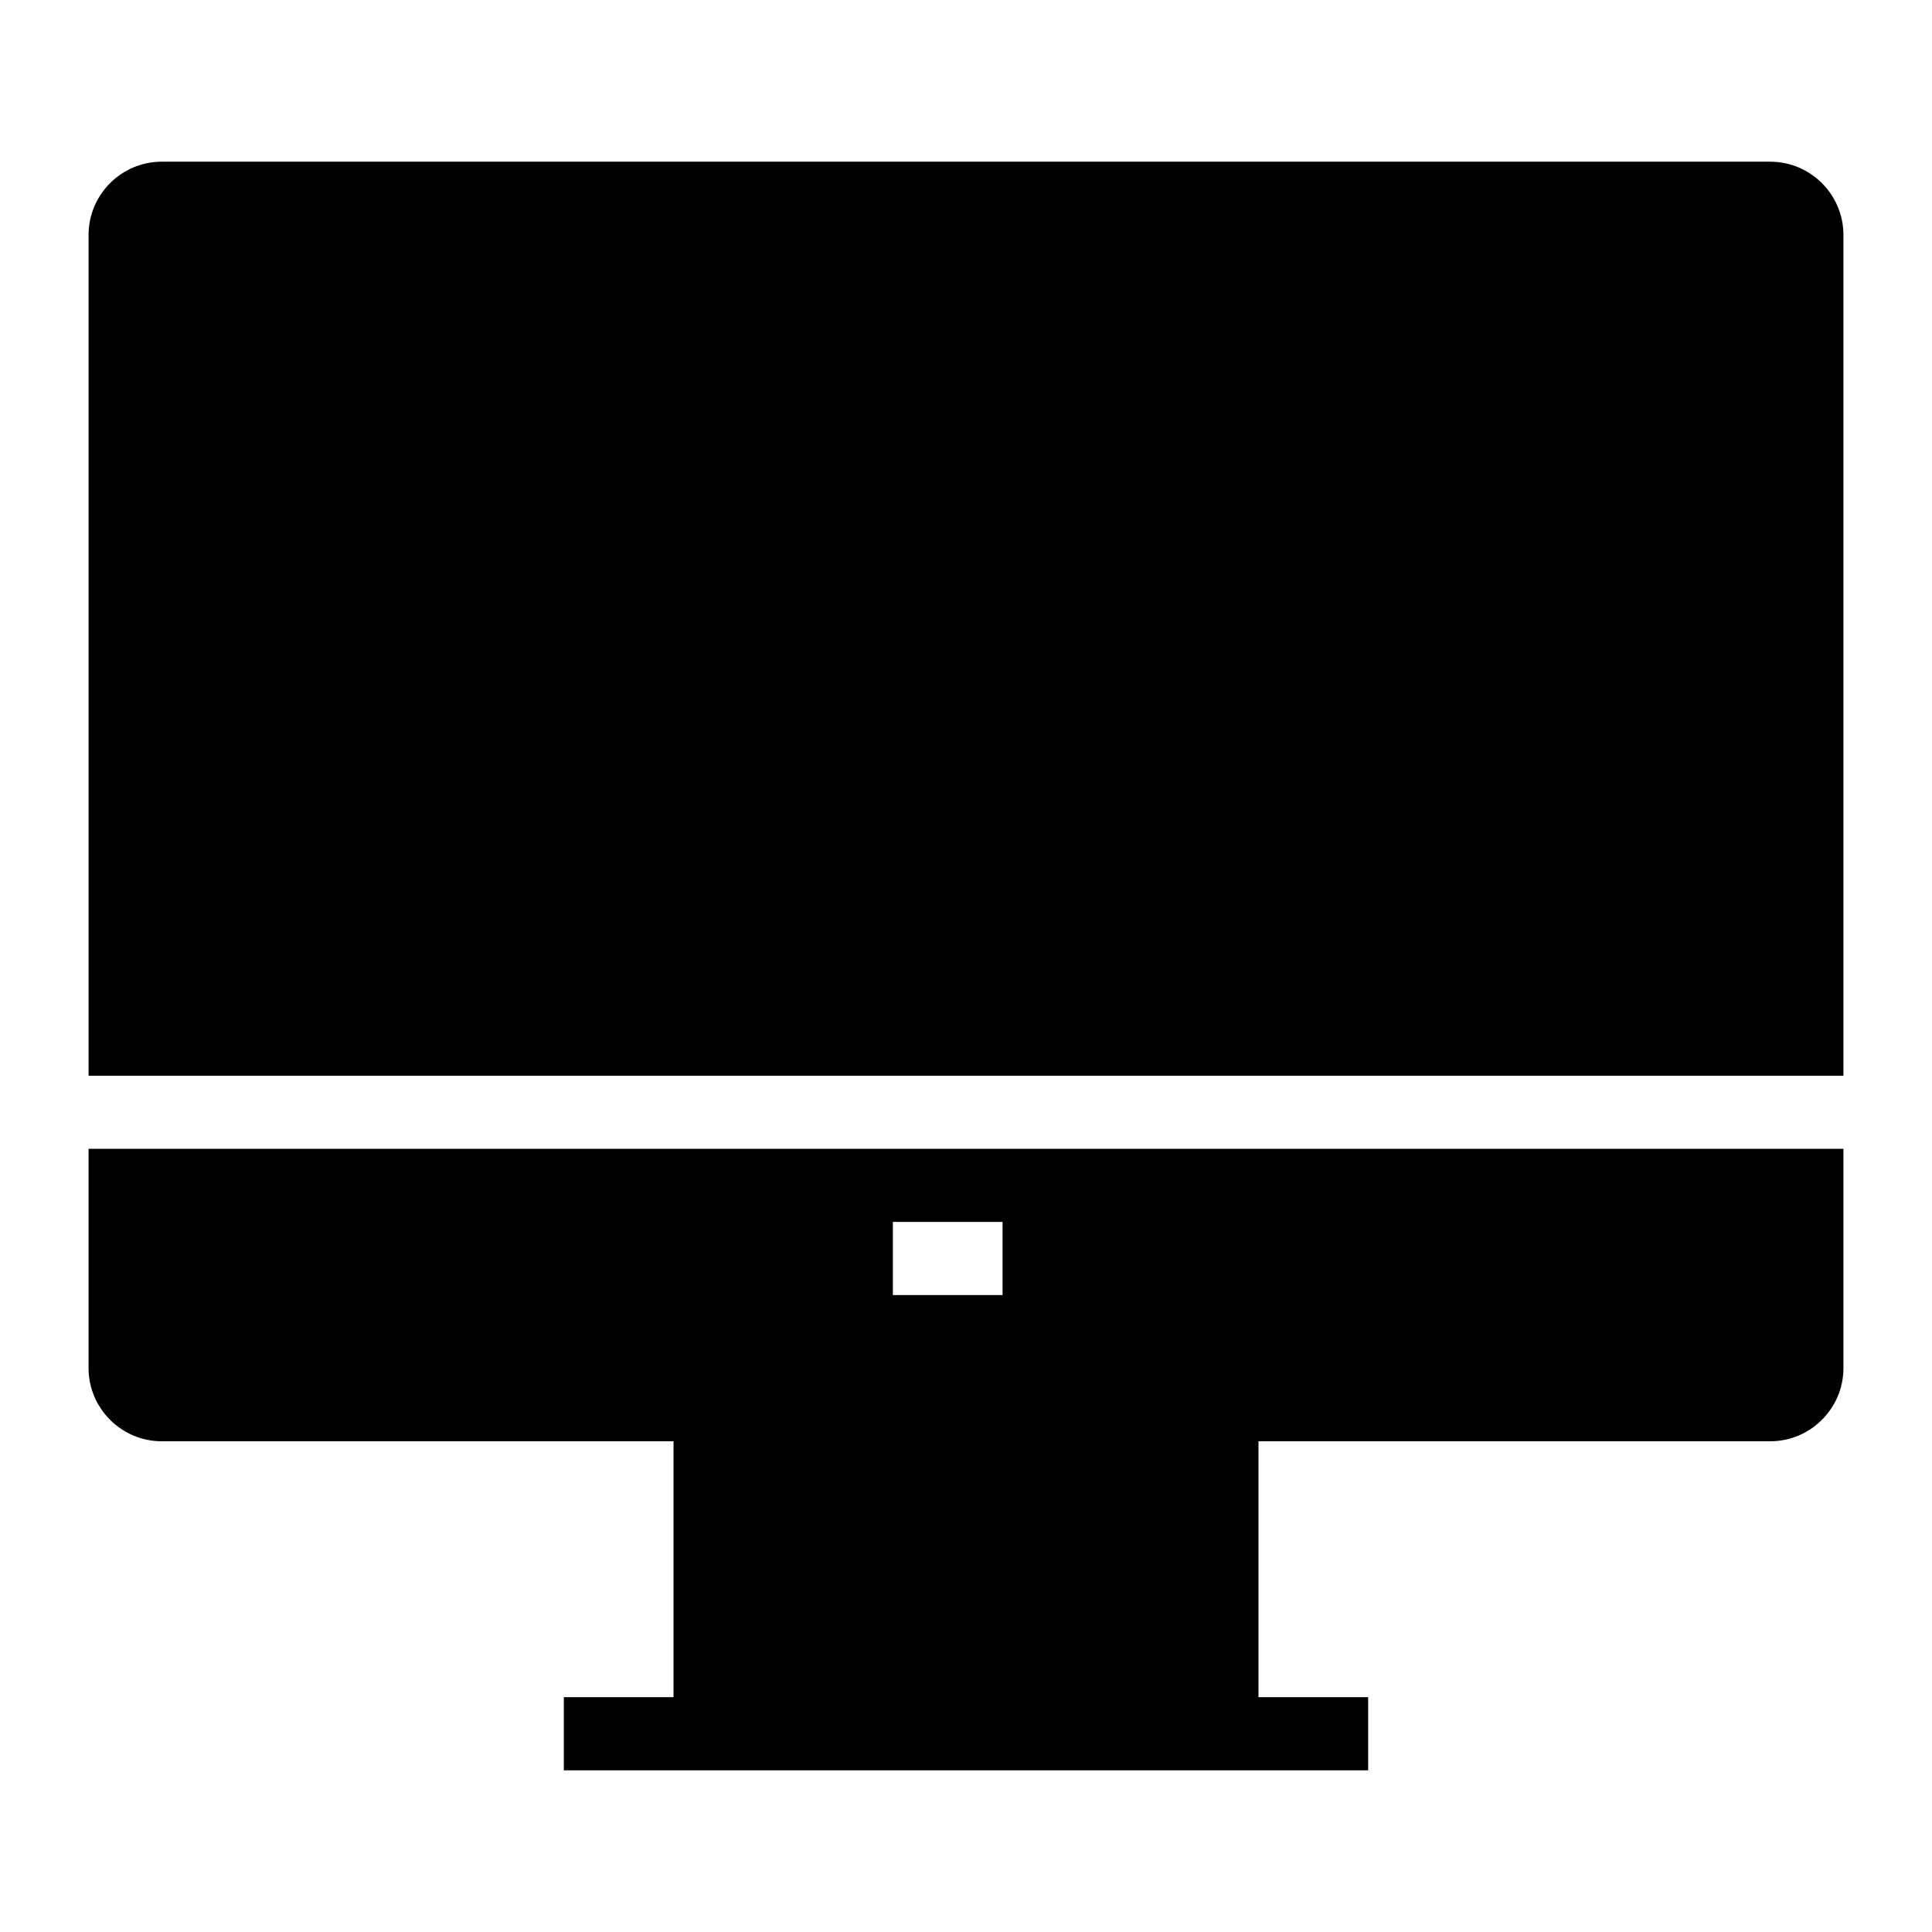 <?xml version="1.0" encoding="UTF-8"?>
<!-- Uploaded to: ICON Repo, www.svgrepo.com, Generator: ICON Repo Mixer Tools -->
<svg fill="#000000" width="800px" height="800px" version="1.1" viewBox="144 144 512 512" xmlns="http://www.w3.org/2000/svg">
 <g>
  <path d="m167.47 448.44v58.133c0 10.656 8.719 19.379 19.379 19.379h135.64v67.82h-29.066v19.379h213.15v-19.379h-29.066v-67.82h135.64c10.656 0 19.379-8.719 19.379-19.379v-58.133zm213.15 19.379h29.066v19.379h-29.066z"/>
  <path d="m613.15 186.85h-426.3c-10.656 0-19.375 8.719-19.375 19.379v222.85h465.05v-222.85c0-10.66-8.723-19.379-19.379-19.379z"/>
 </g>
</svg>